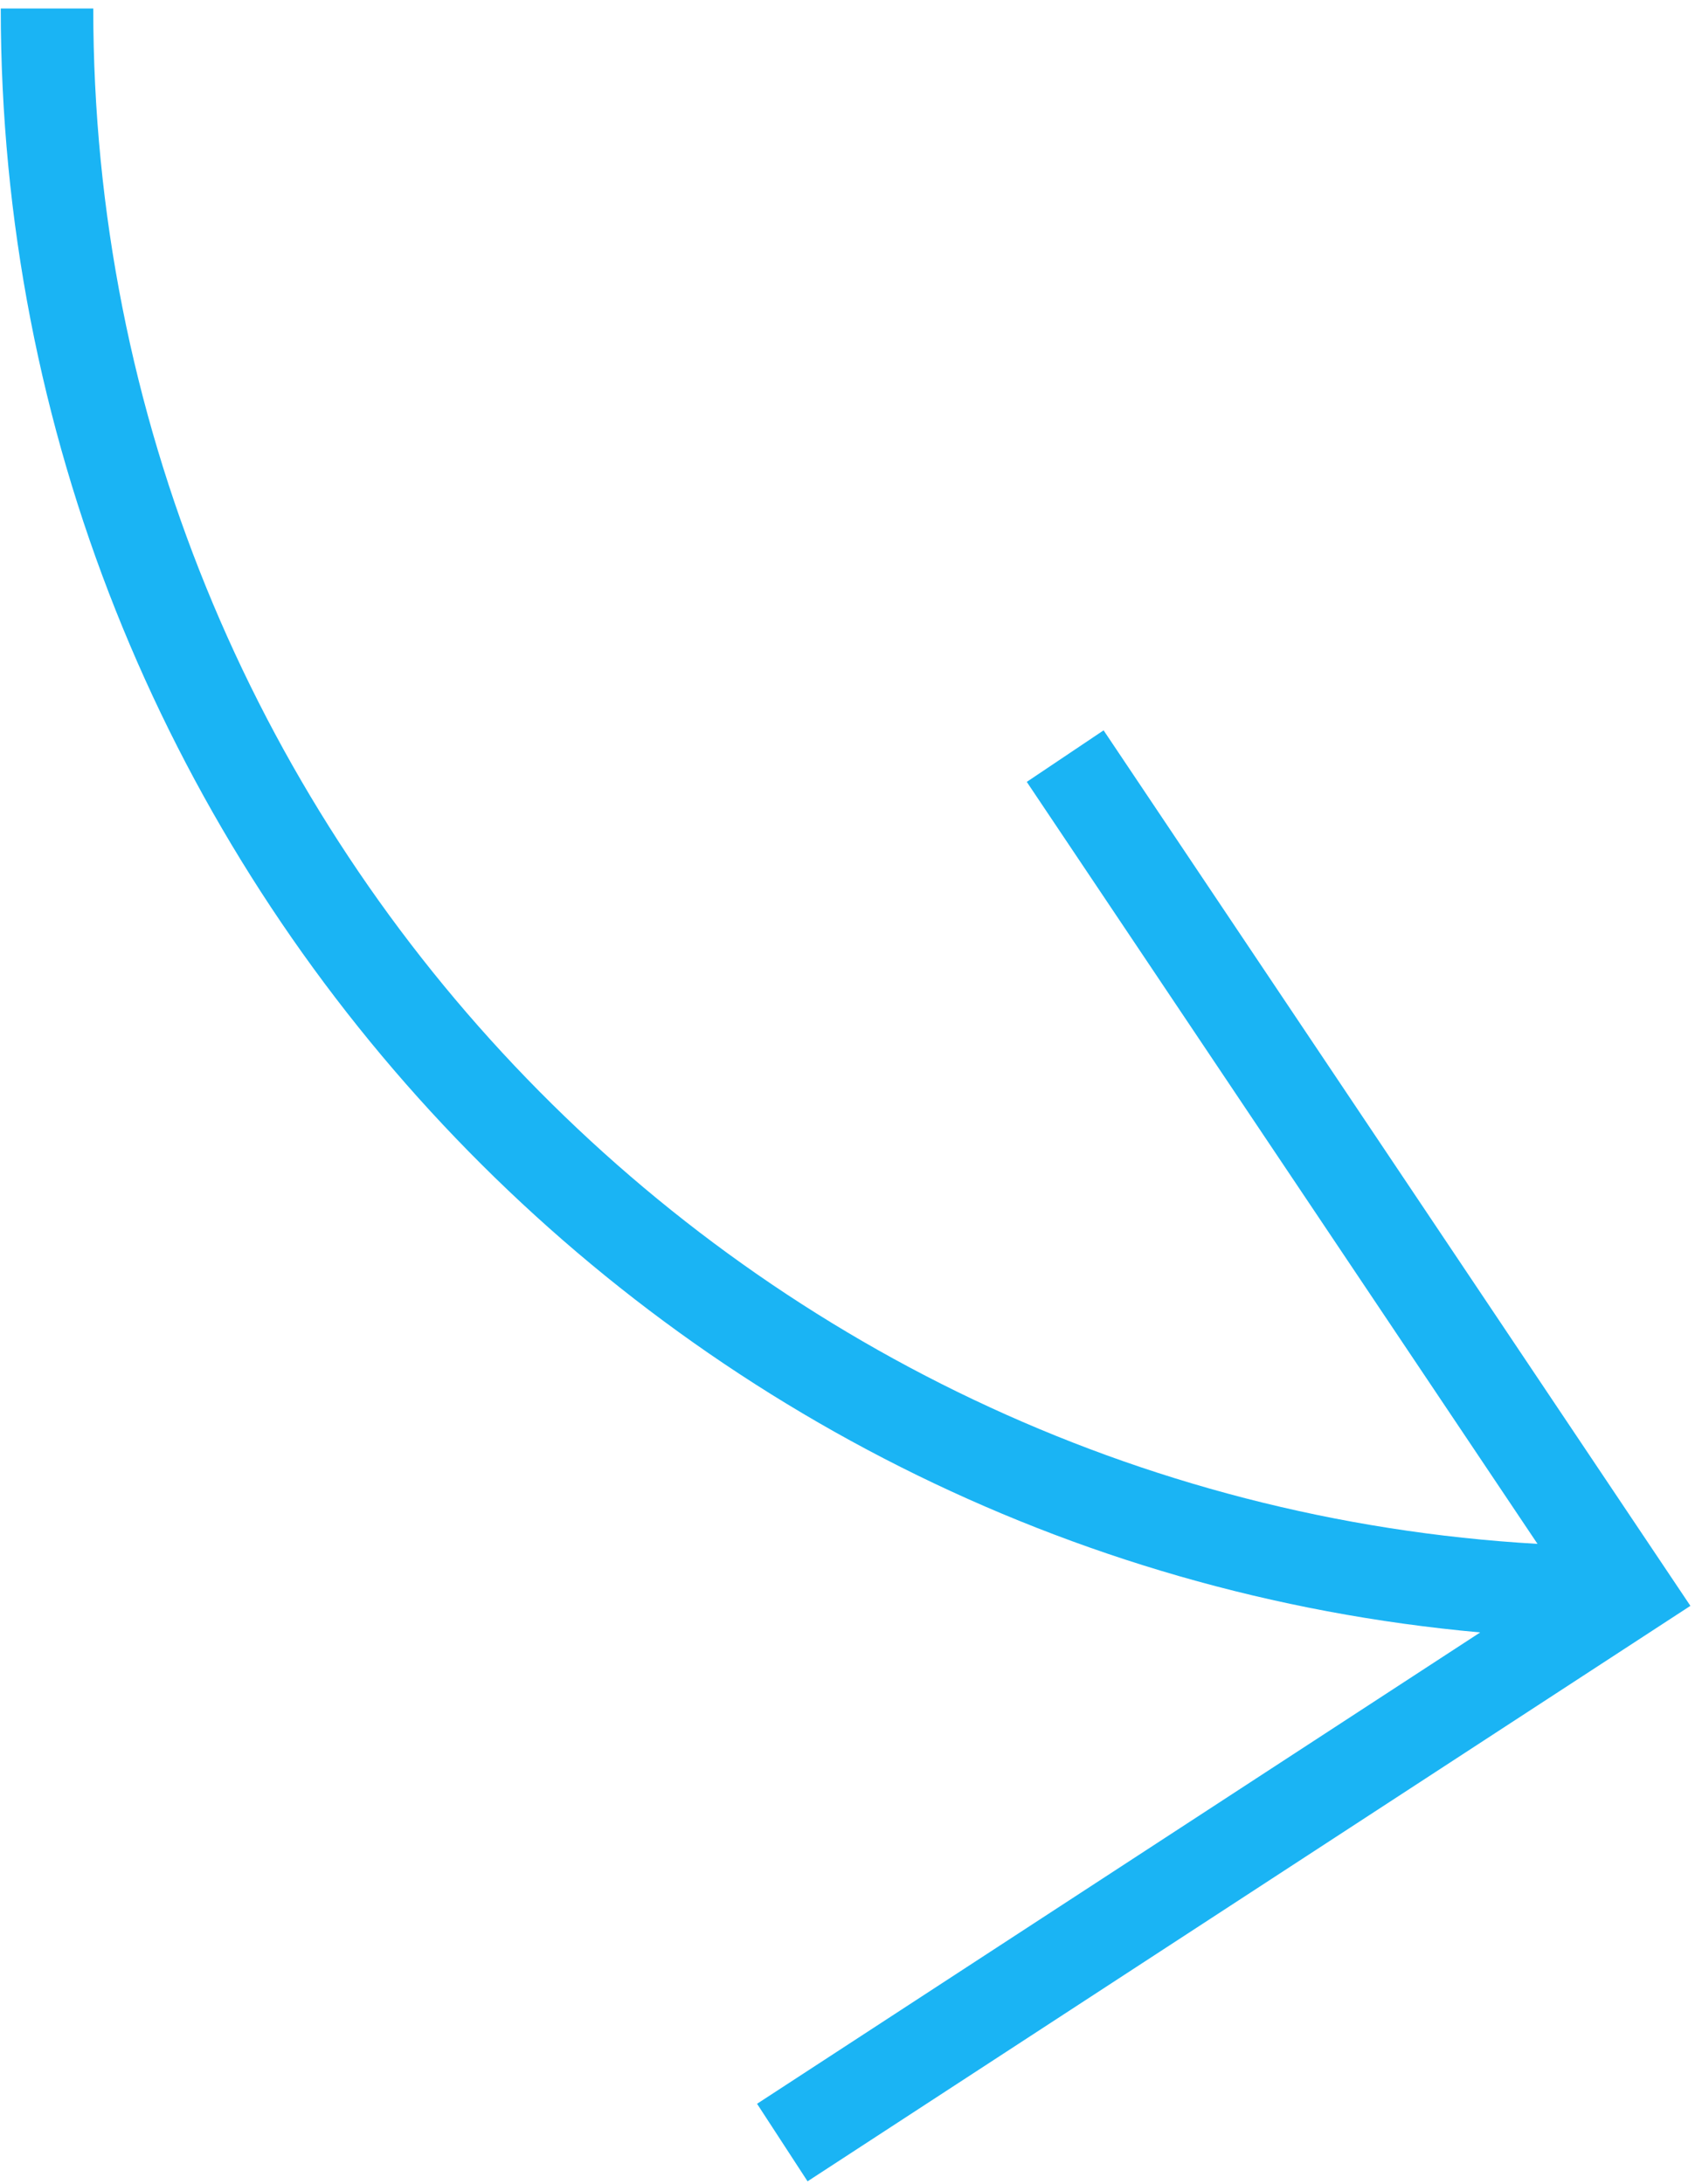 <?xml version="1.0" encoding="UTF-8"?> <svg xmlns="http://www.w3.org/2000/svg" width="92" height="118" viewBox="0 0 92 118" fill="none"> <path fill-rule="evenodd" clip-rule="evenodd" d="M83.108 83.427C39.749 80.931 5.041 44.69 5.041 0.459L0.041 0.459C0.041 46.387 35.337 84.199 80.011 88.212L40.922 113.683L43.652 117.873L91.373 86.776L59.654 39.466L55.501 42.251L83.108 83.427Z" fill="#1AB4F4"></path> </svg> 